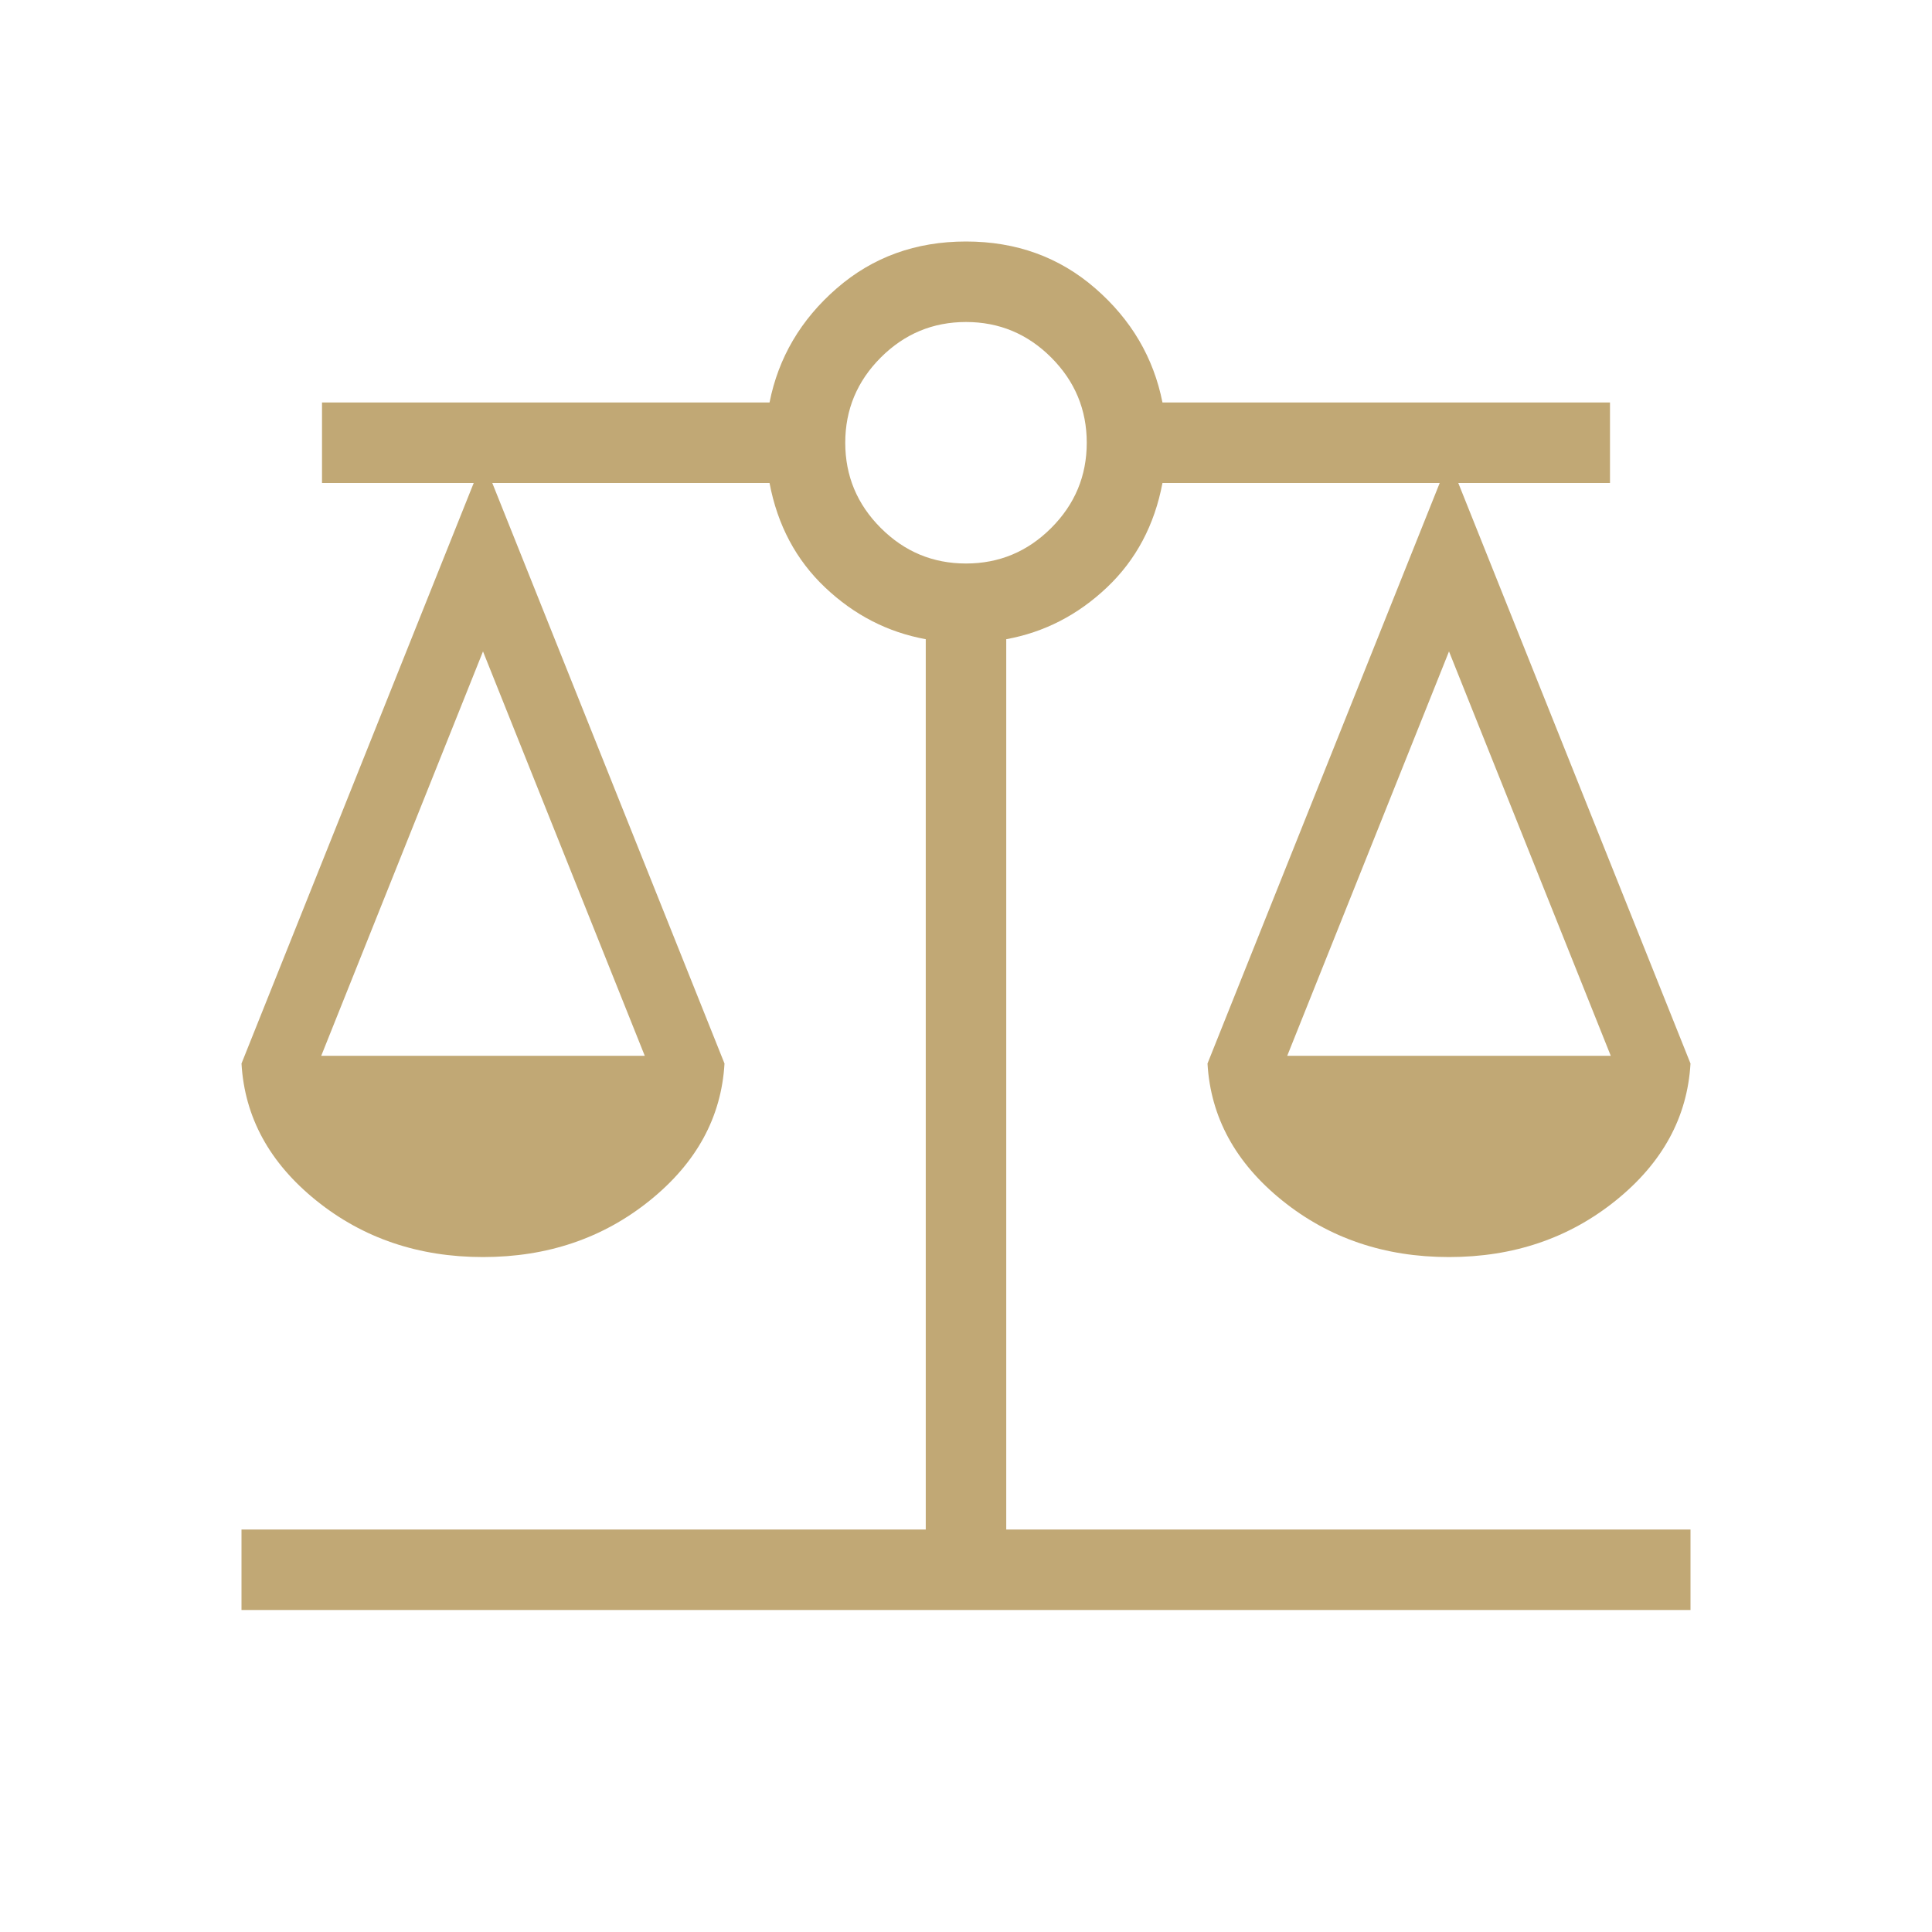 <?xml version="1.0" encoding="UTF-8"?> <svg xmlns="http://www.w3.org/2000/svg" width="100" height="100" viewBox="0 0 100 100" fill="none"><path d="M12.5 83.333V79.167H47.917V33.085C45.951 32.727 44.215 31.835 42.708 30.408C41.202 28.982 40.243 27.179 39.831 25H25.481L37.5 55.048C37.34 57.826 36.05 60.19 33.63 62.14C31.21 64.09 28.333 65.065 25 65.065C21.667 65.065 18.79 64.09 16.37 62.14C13.95 60.19 12.66 57.826 12.5 55.048L24.519 25H16.667V20.833H39.831C40.291 18.51 41.45 16.54 43.309 14.924C45.168 13.308 47.399 12.5 50 12.5C52.601 12.5 54.832 13.308 56.691 14.924C58.55 16.54 59.709 18.51 60.169 20.833H83.333V25H75.481L87.5 55.048C87.34 57.826 86.05 60.19 83.63 62.14C81.21 64.09 78.333 65.065 75 65.065C71.667 65.065 68.79 64.09 66.37 62.14C63.95 60.19 62.66 57.826 62.5 55.048L74.519 25H60.169C59.757 27.179 58.798 28.982 57.292 30.408C55.785 31.835 54.049 32.727 52.083 33.085V79.167H87.5V83.333H12.5ZM66.627 54.648H83.373L75 33.718L66.627 54.648ZM16.627 54.648H33.373L25 33.718L16.627 54.648ZM50 29.167C51.715 29.167 53.185 28.554 54.411 27.328C55.637 26.102 56.25 24.631 56.25 22.917C56.25 21.202 55.637 19.732 54.411 18.505C53.185 17.279 51.715 16.667 50 16.667C48.285 16.667 46.815 17.279 45.589 18.505C44.363 19.732 43.75 21.202 43.75 22.917C43.75 24.631 44.363 26.102 45.589 27.328C46.815 28.554 48.285 29.167 50 29.167Z" fill="#C1A875"></path></svg> 